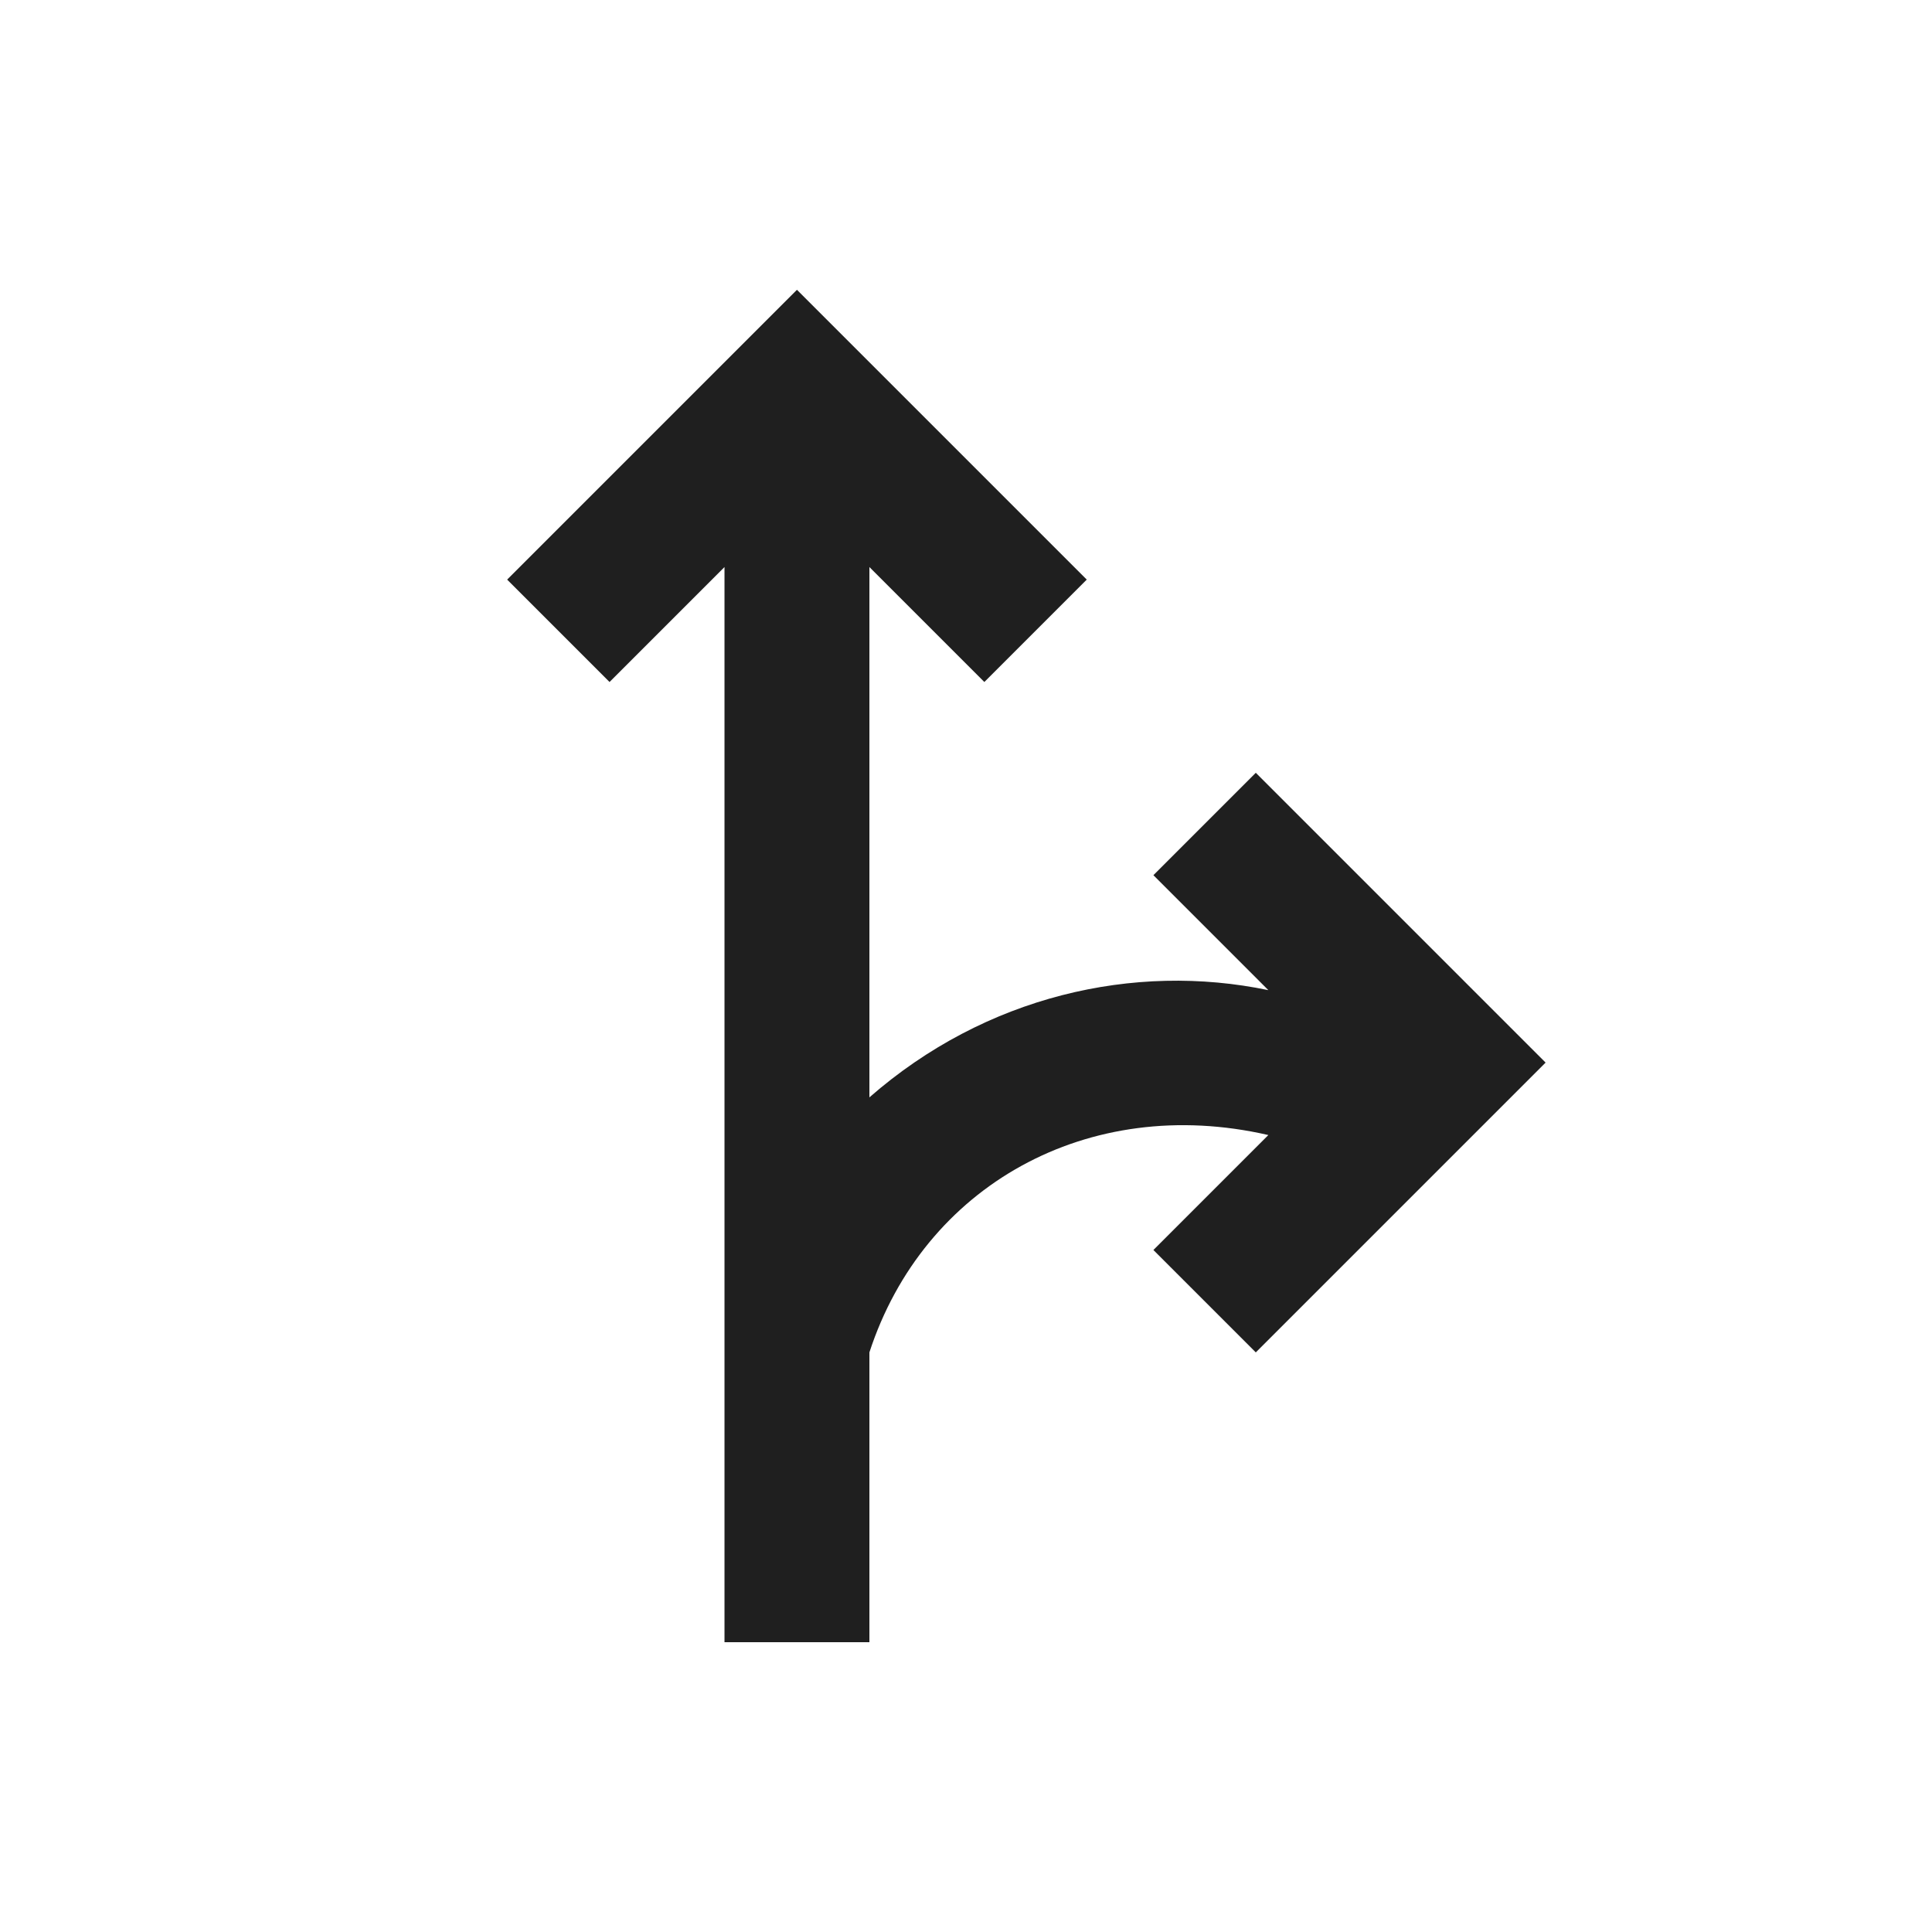 <svg xmlns="http://www.w3.org/2000/svg" enable-background="new 0 0 20 20" height="48px" viewBox="0 0 20 20" width="48px" fill="#1f1f1f"><g><rect fill="none" height="20" width="20" x="0"/></g><g><g><path d="M9,11.36c1.2-1.05,2.74-1.4,4.13-1.11l-1.19-1.19L13,8l3,3l-3,3l-1.06-1.06l1.19-1.19C11.26,11.32,9.56,12.28,9,14v3H7.5 l0-11.13L6.31,7.06L5.25,6l3-3l3,3l-1.06,1.06L9,5.87L9,11.36z"/></g></g></svg>